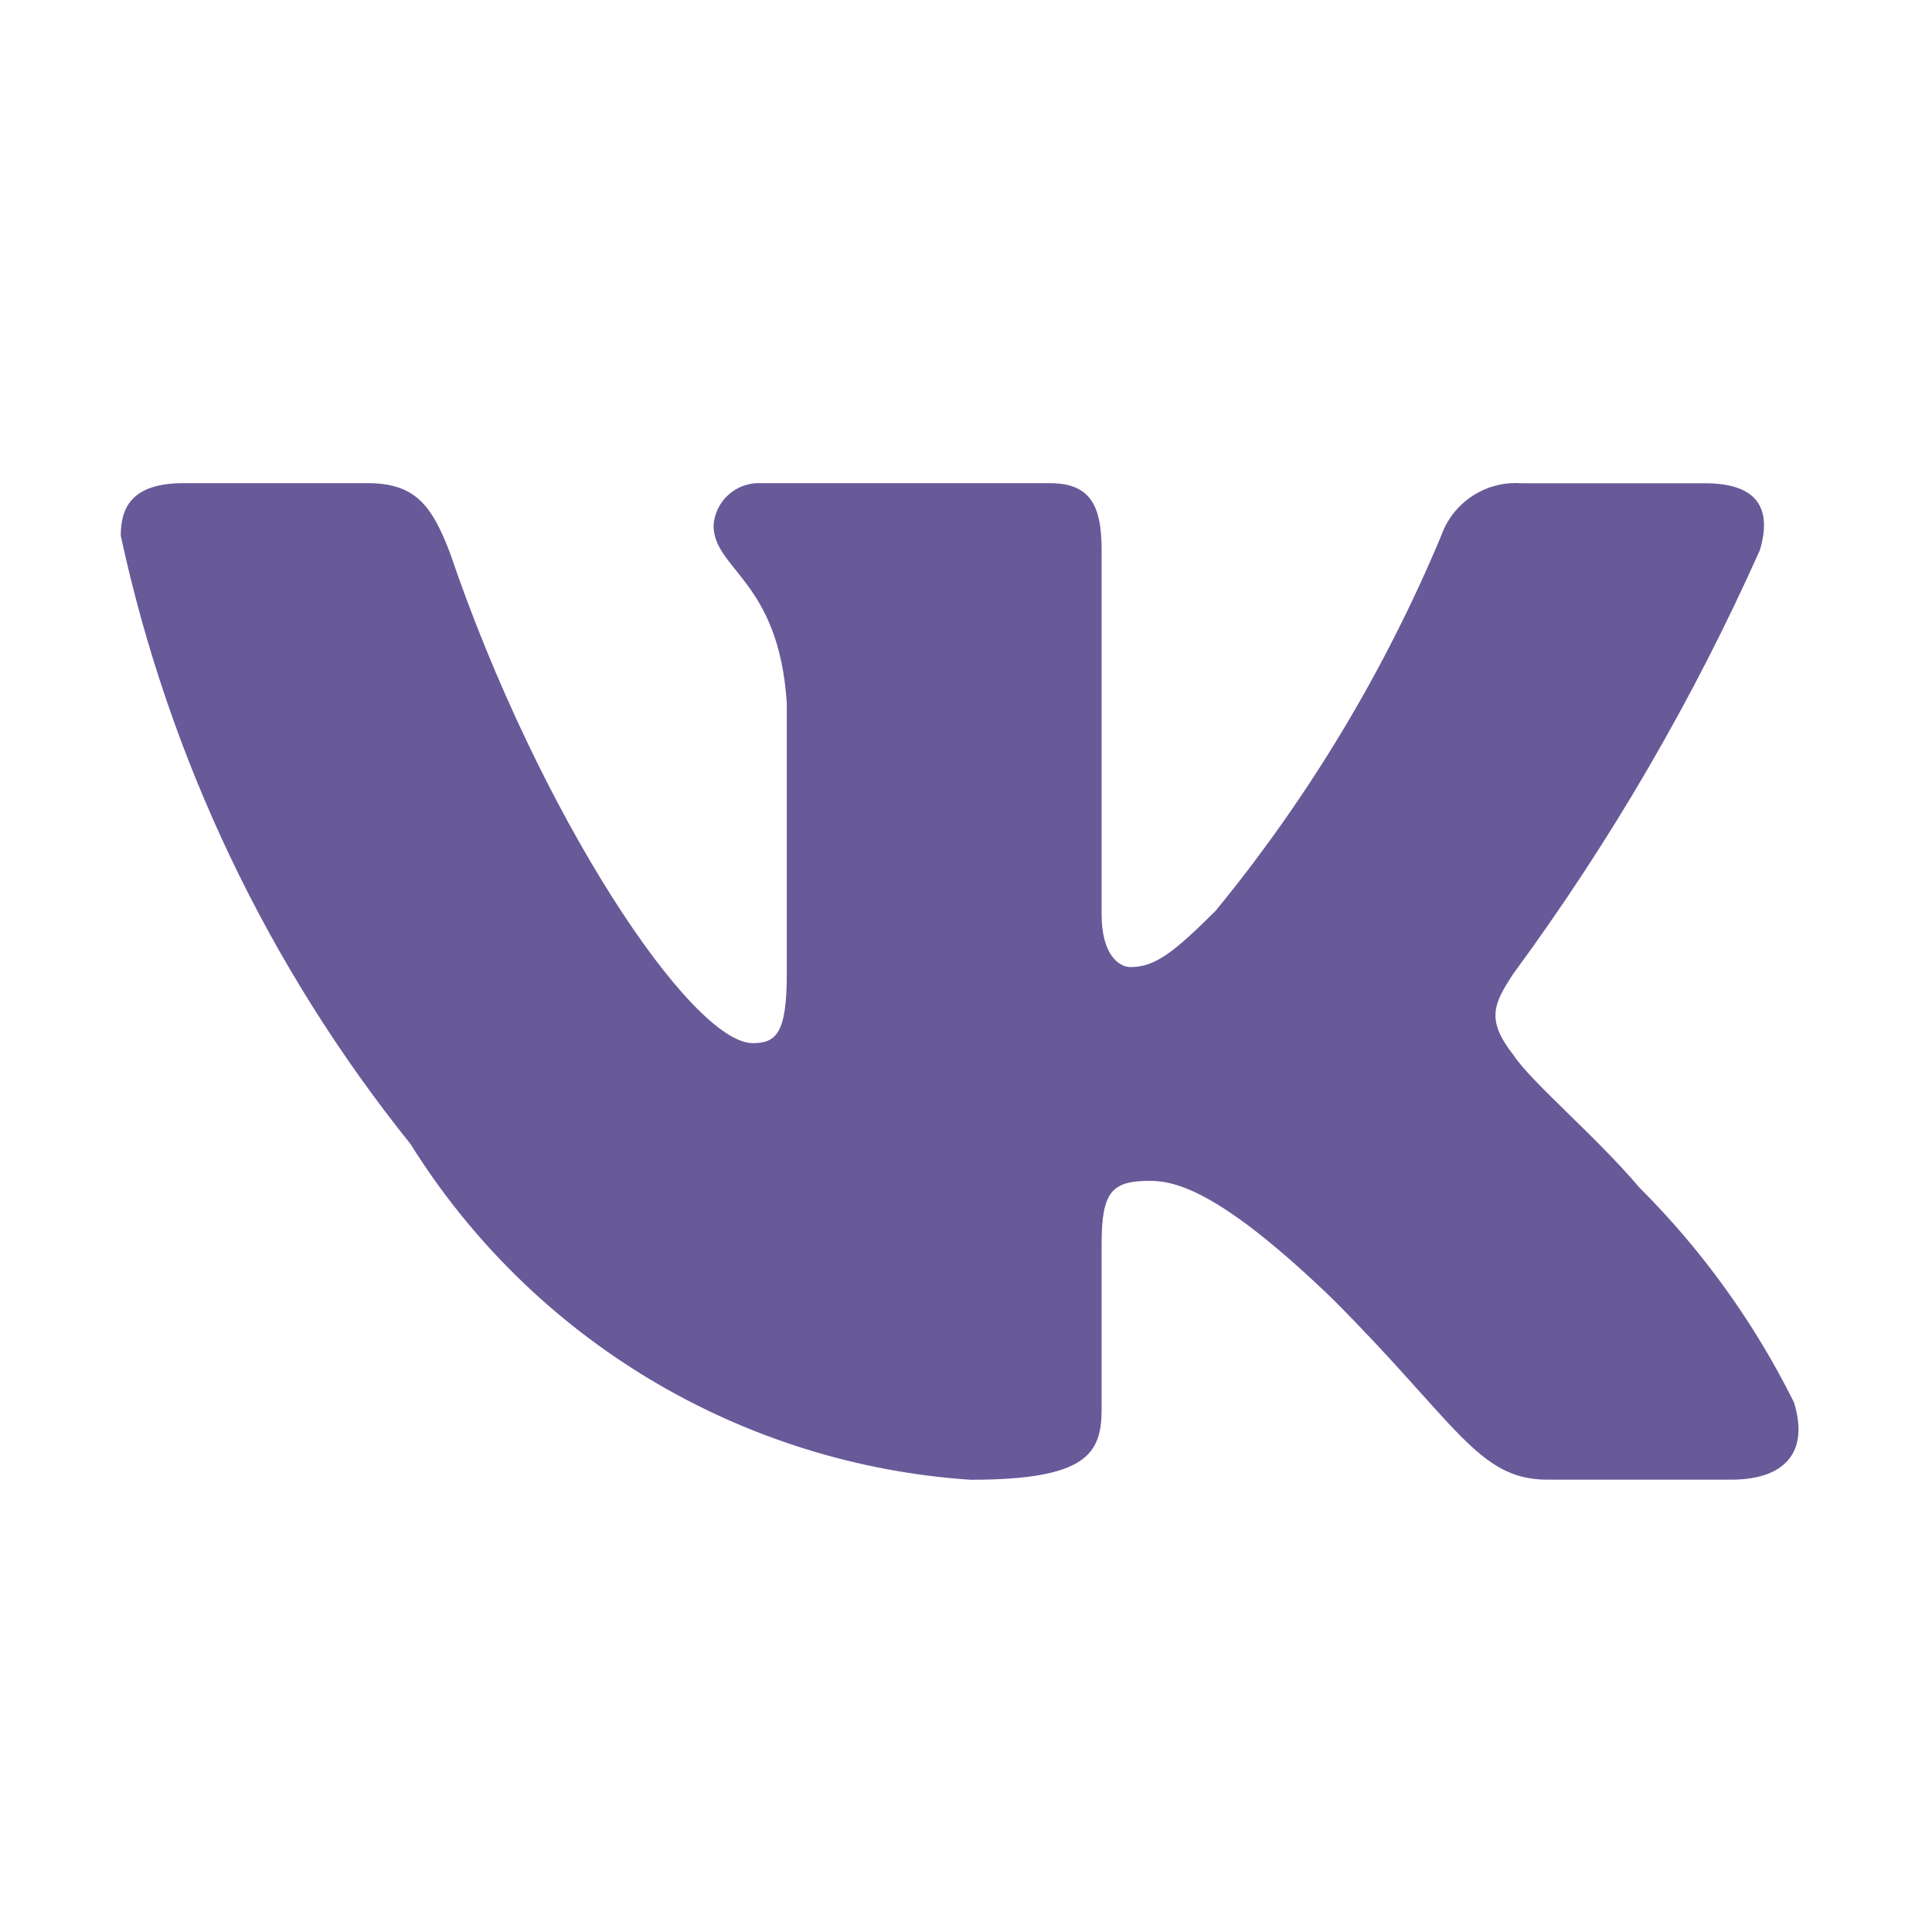 <?xml version="1.0" encoding="UTF-8"?> <svg xmlns="http://www.w3.org/2000/svg" width="40" height="40" viewBox="0 0 40 40" fill="none"><path d="M35.84 30.635H32.037C30.598 30.635 30.165 29.47 27.587 26.89C25.333 24.718 24.382 24.448 23.812 24.448C23.023 24.448 22.808 24.665 22.808 25.75V29.17C22.808 30.095 22.508 30.637 20.092 30.637C17.747 30.479 15.474 29.767 13.458 28.559C11.443 27.35 9.744 25.68 8.5 23.687C5.548 20.011 3.494 15.698 2.5 11.09C2.5 10.52 2.717 10.003 3.803 10.003H7.603C8.58 10.003 8.932 10.438 9.315 11.443C11.16 16.873 14.308 21.597 15.587 21.597C16.077 21.597 16.29 21.38 16.29 20.158V14.565C16.128 12.013 14.773 11.798 14.773 10.875C14.79 10.632 14.902 10.404 15.084 10.241C15.266 10.079 15.504 9.993 15.748 10.003H21.722C22.538 10.003 22.808 10.41 22.808 11.387V18.937C22.808 19.752 23.158 20.022 23.405 20.022C23.895 20.022 24.272 19.752 25.17 18.855C27.095 16.506 28.668 13.89 29.84 11.088C29.959 10.752 30.186 10.463 30.485 10.268C30.784 10.072 31.139 9.98 31.495 10.005H35.297C36.437 10.005 36.678 10.575 36.437 11.388C35.054 14.486 33.343 17.426 31.333 20.158C30.923 20.783 30.76 21.108 31.333 21.842C31.71 22.412 33.043 23.525 33.938 24.583C35.242 25.883 36.323 27.387 37.142 29.033C37.468 30.093 36.925 30.635 35.84 30.635Z" fill="#423180" fill-opacity="0.8"></path></svg> 